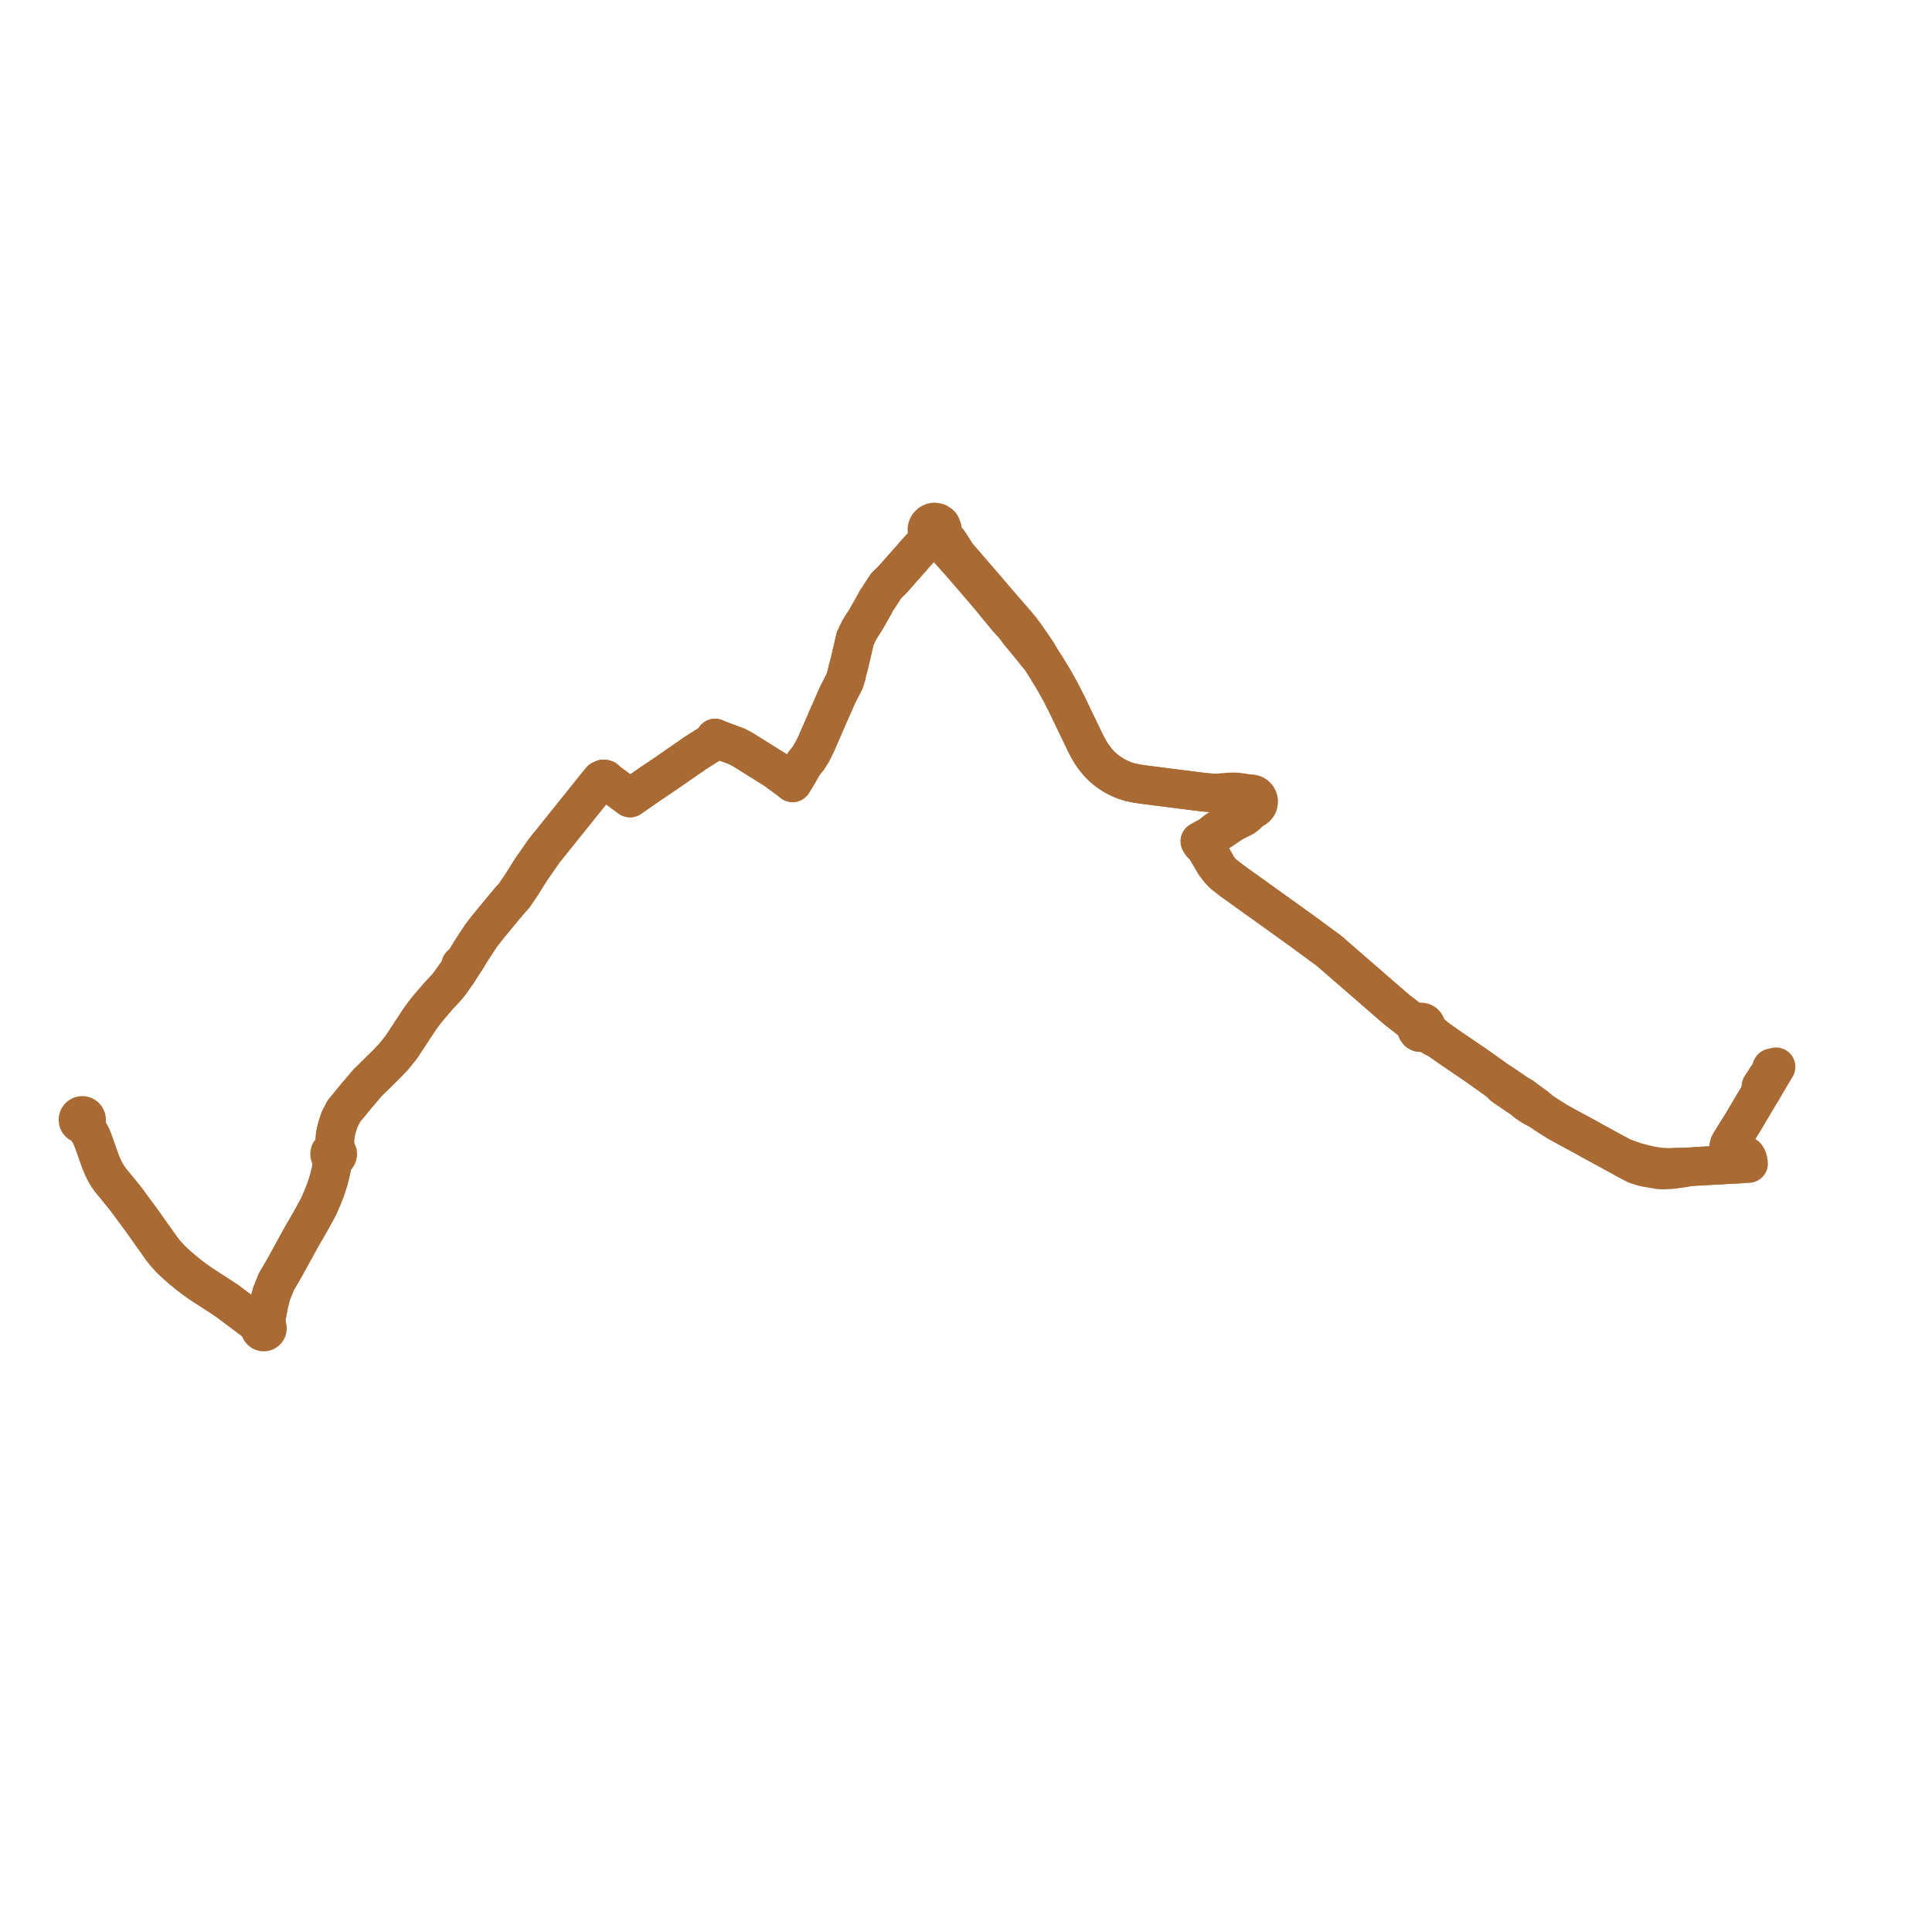     
<svg width="495.516" height="495.516" version="1.1"
     xmlns="http://www.w3.org/2000/svg">

  <title>Plan de ligne</title>
  <desc>Du 2023-01-02 au 9999-01-01</desc>

<path d='M 452.967 276.636 L 452.808 276.87 L 452.07 277.991 L 451.636 278.649 L 452.276 279.057 L 450.874 281.357 L 449.934 282.94 L 447.021 287.85 L 445.655 290.045 L 444.297 292.229 L 443.924 292.848 L 443.685 293.244 L 443.522 293.57 L 443.432 293.928 L 443.442 294.259 L 443.598 294.6 L 443.786 294.805 L 444.052 294.982 L 444.416 295.134 L 445.244 295.465 L 446.53 295.987 L 446.853 296.359 L 447.023 296.659 L 447.15 297.009 L 447.136 297.276 L 447.041 297.546 L 446.882 297.864 L 446.658 298.113 L 446.192 298.55 L 438.227 298.97 L 436.05 299.093 L 434.724 299.167 L 433.47 299.262 L 430.281 299.326 L 427.66 299.417 L 426.702 299.364 L 425.538 299.277 L 423.816 299.023 L 421.848 298.592 L 420.595 298.262 L 419.536 297.982 L 416.106 296.786 L 414.768 296.081 L 412.874 295.049 L 411.523 294.313 L 410.794 293.915 L 409.695 293.316 L 407.851 292.311 L 407.103 291.866 L 402.483 289.377 L 399.345 287.647 L 396.398 285.778 L 395.06 284.843 L 393.815 283.749 L 393.409 283.473 L 392.307 282.667 L 392.002 282.444 L 391.354 281.978 L 390.898 281.619 L 390.598 281.382 L 390.148 281.095 L 389.506 280.74 L 384.98 277.678 L 384.538 277.473 L 378.652 273.279 L 374.445 270.42 L 373.346 269.674 L 372.374 269.016 L 368.857 266.555 L 367.41 265.328 L 366.681 264.764 L 366.123 264.098 L 365.854 263.777 L 365.831 263.471 L 365.763 263.053 L 365.571 262.677 L 365.276 262.379 L 364.903 262.19 L 364.492 262.126 L 364.081 262.195 L 363.894 262.293 L 363.273 262.214 L 362.895 262.07 L 361.878 261.554 L 361.246 261.266 L 360.167 260.434 L 359.793 260.145 L 359.071 259.588 L 358.52 259.164 L 357.186 258.038 L 353.048 254.444 L 344.744 247.233 L 343.036 245.75 L 340.857 243.858 L 340.628 243.69 L 339.808 243.087 L 333.466 238.431 L 325.525 232.736 L 317.824 227.213 L 315.901 225.835 L 313.785 224.168 L 313.718 224.116 L 313.22 223.593 L 312.666 222.997 L 312.251 222.443 L 311.91 221.923 L 311.771 221.419 L 309.929 218.244 L 309.503 217.489 L 309.281 216.905 L 309.035 216.074 L 308.847 215.683 L 308.645 215.263 L 310.289 214.401 L 311.569 214.007 L 312.913 213.18 L 313.593 212.749 L 315.28 211.587 L 316.433 210.851 L 317.166 210.486 L 318.132 210.009 L 318.941 209.599 L 319.458 209.228 L 319.907 208.848 L 320.386 208.37 L 320.783 207.968 L 321.081 207.607 L 321.504 207.504 L 321.895 207.31 L 322.235 207.034 L 322.508 206.69 L 322.7 206.295 L 322.788 205.964 L 322.82 205.623 L 322.794 205.281 L 322.712 204.949 L 322.575 204.636 L 322.387 204.351 L 322.171 204.116 L 321.92 203.919 L 321.641 203.764 L 321.343 203.657 L 321.03 203.599 L 320.713 203.592 L 320.398 203.636 L 319.836 203.489 L 319.014 203.376 L 318.226 203.249 L 317.043 203.12 L 316.272 203.106 L 315.508 203.124 L 313.501 203.257 L 312.617 203.416 L 310.671 203.348 L 308.642 203.177 L 304.523 202.654 L 300.14 202.099 L 295.845 201.554 L 293.142 201.209 L 291.251 200.913 L 289.72 200.572 L 288.611 200.226 L 287.627 199.847 L 286.335 199.233 L 285.362 198.679 L 284.332 197.978 L 283.531 197.374 L 282.595 196.555 L 281.947 195.903 L 281.255 195.11 L 280.532 194.165 L 280.191 193.706 L 279.731 193.001 L 279.244 192.159 L 278.443 190.653 L 277.66 189.041 L 276.257 186.132 L 274.812 183.102 L 273.632 180.648 L 272.801 179.017 L 271.888 177.246 L 271.228 176.057 L 270.139 174.136 L 268.271 171.072 L 266.889 168.906 L 266.062 167.412 L 264.673 165.372 L 263.913 164.261 L 262.819 162.703 L 261.595 161.102 L 260.564 159.861 L 260.266 159.516 L 258.499 157.495 L 255.234 153.722 L 253.32 151.471 L 252.153 150.109 L 251.401 149.232 L 245.826 142.782 L 245.336 142.122 L 244.856 141.424 L 243.669 139.54 L 243.18 138.829 L 241.934 137.522 L 241.499 136.804 L 241.57 136.581 L 241.682 136.218 L 241.688 135.627 L 241.334 134.726 L 241.194 134.55 L 241.08 134.431 L 240.445 134.023 L 240.053 133.946 L 239.606 133.877 L 239.15 133.969 L 238.62 134.221 L 238.389 134.446 L 238.115 134.711 L 237.819 135.311 L 237.738 135.731 L 237.781 136.352 L 237.928 136.807 L 237.899 137.149 L 237.886 137.297 L 237.808 137.838 L 237.711 138.133 L 237.601 138.471 L 237.197 139.237 L 236.622 139.96 L 236.232 140.391 L 234.411 142.401 L 234.265 142.562 L 234.1 142.785 L 233.94 142.966 L 229.088 148.459 L 227.298 150.213 L 224.7 154.206 L 224.423 154.744 L 224.335 154.914 L 224.189 155.2 L 222.003 159.03 L 221.162 160.324 L 220.95 160.652 L 220.801 160.894 L 220.278 161.803 L 220.017 162.325 L 219.462 163.51 L 219.299 163.887 L 219.275 164.029 L 219.101 164.773 L 218.962 165.371 L 218.697 166.508 L 217.931 169.789 L 217.801 170.35 L 217.738 170.641 L 217.401 171.732 L 217.115 173.115 L 216.575 174.841 L 215.663 176.585 L 214.818 178.237 L 212.929 182.56 L 212.792 182.861 L 212.617 183.176 L 212.422 183.669 L 212.157 184.282 L 211.688 185.365 L 209.981 189.306 L 209.516 190.381 L 209.335 190.798 L 208.235 192.984 L 207.956 193.429 L 207.34 194.408 L 207.263 194.53 L 206.554 195.403 L 206.301 195.716 L 205.943 196.273 L 205.825 196.458 L 205.455 197.101 L 205.039 197.787 L 204.708 198.442 L 203.868 199.801 L 203.271 200.769 L 202.464 200.102 L 201.425 199.347 L 200.86 198.933 L 200.485 198.657 L 199.545 197.968 L 198.854 197.46 L 196.731 196.132 L 194.89 194.979 L 190.559 192.268 L 189.83 191.882 L 188.986 191.435 L 184.823 189.891 L 183.4 189.301 L 182.915 189.999 L 182.627 190.424 L 182.057 190.784 L 180.634 191.682 L 178.863 192.8 L 178.334 193.134 L 177.697 193.584 L 176.701 194.275 L 175.149 195.352 L 172.593 197.125 L 171.978 197.548 L 170.84 198.333 L 170.586 198.509 L 167.37 200.669 L 161.582 204.669 L 157.57 201.722 L 155.871 200.474 L 155.269 199.888 L 155.025 199.802 L 154.764 199.782 L 154.444 199.919 L 154.174 200.048 L 153.714 200.603 L 153.14 201.297 L 152.792 201.731 L 150.981 203.988 L 147.613 208.188 L 146.95 209.013 L 142.121 215.026 L 139.559 218.215 L 137.995 220.463 L 136.212 223.027 L 135.852 223.597 L 133.543 227.263 L 131.74 229.895 L 131.116 230.511 L 129.125 232.883 L 128.791 233.296 L 127.353 235.032 L 125.411 237.374 L 124.715 238.254 L 124.551 238.461 L 123.47 239.842 L 123.001 240.562 L 120.804 243.915 L 119.522 246.036 L 118.426 247.698 L 117.5 249.187 L 115.405 252.13 L 114.567 253.191 L 113.989 253.814 L 112.965 254.919 L 112.421 255.493 L 111.866 256.142 L 111.176 256.947 L 110.746 257.45 L 109.615 258.777 L 109.433 258.99 L 108.562 260.137 L 107.56 261.51 L 106.932 262.479 L 106.665 262.886 L 102.915 268.583 L 101.089 270.874 L 100.5 271.493 L 99.676 272.376 L 96.99 275.056 L 94.362 277.606 L 91.703 280.736 L 91.277 281.238 L 90.89 281.709 L 88.482 284.64 L 88.15 285.056 L 87.721 285.895 L 87.063 287.18 L 86.841 287.867 L 86.397 289.241 L 86.219 290.043 L 85.974 291.153 L 85.829 293.297 L 85.773 294.128 L 85.643 294.924 L 85.247 294.978 L 84.901 295.177 L 84.653 295.493 L 84.541 295.882 L 84.545 296.118 L 84.601 296.346 L 84.705 296.557 L 84.888 296.771 L 85.12 296.929 L 85.384 297.018 L 85.388 297.535 L 85.261 298.316 L 84.853 300.471 L 84.317 302.605 L 84.055 303.462 L 83.763 304.353 L 83.504 305.143 L 82.692 307.197 L 82.063 308.65 L 81.727 309.428 L 80.614 311.473 L 79.819 312.915 L 79.637 313.243 L 79.42 313.62 L 78.98 314.386 L 78.399 315.398 L 77.935 316.153 L 76.791 318.197 L 73.328 324.506 L 73.146 324.86 L 70.988 328.557 L 70.759 329.034 L 70.293 330.196 L 70.054 330.79 L 69.674 331.739 L 69.48 332.423 L 69.138 333.757 L 69 334.285 L 68.438 337.344 L 68.121 339.074 L 67.925 339.757 L 67.708 339.715 L 67.488 339.725 L 67.276 339.786 L 67.083 339.895 L 66.921 340.045 L 66.229 339.633 L 64.804 338.564 L 58.274 333.657 L 56.833 332.694 L 55.91 332.102 L 54.115 330.939 L 51.535 329.276 L 50.038 328.208 L 49.632 327.918 L 48.364 326.961 L 47.549 326.27 L 46.59 325.5 L 46.208 325.162 L 45.006 324.1 L 43.673 322.844 L 42.319 321.311 L 41.563 320.383 L 40.293 318.581 L 40.158 318.375 L 40.094 318.278 L 39.712 317.773 L 39.699 317.754 L 39.525 317.51 L 36.665 313.458 L 32.126 307.301 L 30.335 305.11 L 28.323 302.65 L 27.522 301.489 L 26.848 300.321 L 26.369 299.319 L 25.77 297.907 L 24.617 294.636 L 23.906 292.632 L 23.411 291.426 L 22.591 289.915 L 22.086 288.997' fill='transparent' stroke='#A96A33' stroke-linecap='round' stroke-linejoin='round' stroke-width='9.91'/><path d='M 22.086 288.997 L 21.627 288.186 L 21.914 287.96 L 22.113 287.653 L 22.203 287.297 L 22.175 286.93 L 22.032 286.592 L 21.788 286.32 L 21.471 286.142 L 21.113 286.078 L 20.755 286.134 L 20.385 286.344 L 20.121 286.68 L 20 287.092 L 20.041 287.519 L 20.179 287.819 L 20.398 288.065 L 20.677 288.235 L 20.994 288.315 L 21.32 288.298 L 21.627 288.186 L 22.086 288.997 L 22.591 289.915 L 23.411 291.426 L 23.906 292.632 L 24.617 294.636 L 25.77 297.907 L 26.369 299.319 L 26.848 300.321 L 27.522 301.489 L 28.323 302.65 L 32.126 307.301 L 36.665 313.458 L 39.525 317.51 L 39.699 317.754 L 39.712 317.773 L 40.094 318.278 L 40.158 318.375 L 40.293 318.581 L 41.563 320.383 L 42.319 321.311 L 43.673 322.844 L 45.006 324.1 L 46.208 325.162 L 46.59 325.5 L 47.549 326.27 L 48.364 326.961 L 49.632 327.918 L 50.038 328.208 L 51.535 329.276 L 54.115 330.939 L 55.91 332.102 L 56.833 332.694 L 58.274 333.657 L 61.743 336.264 L 64.804 338.564 L 66.229 339.633 L 66.921 340.045 L 66.817 340.193 L 66.742 340.358 L 66.699 340.533 L 66.69 340.714 L 66.713 340.894 L 66.77 341.066 L 66.857 341.224 L 66.972 341.363 L 67.086 341.461 L 67.215 341.539 L 67.353 341.595 L 67.499 341.629 L 67.648 341.639 L 67.797 341.626 L 67.942 341.589 L 68.08 341.53 L 68.206 341.449 L 68.319 341.35 L 68.415 341.233 L 68.491 341.103 L 68.547 340.962 L 68.579 340.814 L 68.588 340.621 L 68.558 340.43 L 68.491 340.248 L 68.389 340.084 L 68.257 339.945 L 68.1 339.834 L 67.925 339.757 L 68.121 339.074 L 69 334.285 L 69.138 333.757 L 69.48 332.423 L 69.674 331.739 L 70.054 330.79 L 70.293 330.196 L 70.759 329.034 L 70.988 328.557 L 73.146 324.86 L 73.328 324.506 L 74.205 322.907 L 76.791 318.197 L 77.935 316.153 L 78.399 315.398 L 78.98 314.386 L 79.42 313.62 L 79.637 313.243 L 79.819 312.915 L 80.614 311.473 L 81.727 309.428 L 82.063 308.65 L 82.692 307.197 L 83.504 305.143 L 83.763 304.353 L 84.055 303.462 L 84.317 302.605 L 84.853 300.471 L 85.261 298.316 L 85.388 297.535 L 85.384 297.018 L 85.736 297.025 L 86.07 296.912 L 86.348 296.694 L 86.538 296.394 L 86.618 296.079 L 86.598 295.753 L 86.481 295.45 L 86.265 295.184 L 85.975 295.002 L 85.643 294.924 L 85.773 294.128 L 85.829 293.297 L 85.974 291.153 L 86.397 289.241 L 86.841 287.867 L 87.063 287.18 L 87.721 285.895 L 88.15 285.056 L 88.482 284.64 L 90.89 281.709 L 91.277 281.238 L 91.703 280.736 L 94.362 277.606 L 96.99 275.056 L 99.676 272.376 L 100.5 271.493 L 101.089 270.874 L 102.915 268.583 L 104.33 266.434 L 106.665 262.886 L 106.932 262.479 L 107.56 261.51 L 108.562 260.137 L 109.433 258.99 L 109.615 258.777 L 110.746 257.45 L 111.176 256.947 L 111.866 256.142 L 112.421 255.493 L 112.965 254.919 L 113.989 253.814 L 114.567 253.191 L 115.405 252.13 L 117.5 249.187 L 118.426 247.698 L 118.137 247.512 L 118.426 247.698 L 119.522 246.036 L 120.804 243.915 L 123.001 240.562 L 123.47 239.842 L 124.551 238.461 L 124.715 238.254 L 125.411 237.374 L 128.791 233.296 L 129.125 232.883 L 131.116 230.511 L 131.74 229.895 L 133.543 227.263 L 135.852 223.597 L 136.212 223.027 L 137.995 220.463 L 139.559 218.215 L 142.121 215.026 L 146.95 209.013 L 150.981 203.988 L 152.792 201.731 L 153.14 201.297 L 153.714 200.603 L 154.174 200.048 L 154.444 199.919 L 154.764 199.782 L 155.025 199.802 L 155.269 199.888 L 155.871 200.474 L 158.153 202.15 L 161.582 204.669 L 167.37 200.669 L 170.586 198.509 L 170.84 198.333 L 171.978 197.548 L 172.593 197.125 L 175.149 195.352 L 176.672 194.295 L 177.697 193.584 L 178.334 193.134 L 178.863 192.8 L 180.634 191.682 L 182.057 190.784 L 182.627 190.424 L 182.915 189.999 L 183.4 189.301 L 184.823 189.891 L 188.986 191.435 L 189.83 191.882 L 190.559 192.268 L 194.44 194.698 L 196.731 196.132 L 198.854 197.46 L 199.545 197.968 L 200.485 198.657 L 200.86 198.933 L 201.425 199.347 L 202.464 200.102 L 203.271 200.769 L 203.868 199.801 L 204.708 198.442 L 205.039 197.787 L 205.455 197.101 L 205.825 196.458 L 205.943 196.273 L 206.301 195.716 L 206.554 195.403 L 207.263 194.53 L 207.34 194.408 L 207.956 193.429 L 208.235 192.984 L 208.846 191.769 L 209.335 190.798 L 209.516 190.381 L 209.981 189.306 L 211.688 185.365 L 212.157 184.282 L 212.422 183.669 L 212.617 183.176 L 212.792 182.861 L 212.929 182.56 L 214.818 178.237 L 215.663 176.585 L 216.575 174.841 L 217.115 173.115 L 217.401 171.732 L 217.738 170.641 L 217.801 170.35 L 217.931 169.789 L 218.697 166.508 L 218.962 165.371 L 219.101 164.773 L 219.275 164.029 L 219.299 163.887 L 219.462 163.51 L 220.017 162.325 L 220.278 161.803 L 220.801 160.894 L 220.95 160.652 L 221.162 160.324 L 222.003 159.03 L 224.189 155.2 L 224.335 154.914 L 224.423 154.744 L 224.7 154.206 L 226.783 151.004 L 227.298 150.213 L 229.088 148.459 L 233.94 142.966 L 234.1 142.785 L 234.265 142.562 L 234.411 142.401 L 236.232 140.391 L 236.622 139.96 L 237.197 139.237 L 238.216 138.551 L 238.518 138.346 L 239.487 137.891 L 239.775 137.924 L 240.043 138.036 L 240.869 138.379 L 241.438 138.914 L 243.393 141.087 L 246.301 144.356 L 248.451 146.841 L 250.06 148.701 L 252.524 151.564 L 254.748 154.212 L 255.544 155.203 L 258.41 158.672 L 259.818 160.217 L 260.126 160.555 L 261.675 162.619 L 262.311 163.366 L 263.755 165.121 L 265.777 167.62 L 266.889 168.906 L 268.271 171.072 L 270.139 174.136 L 271.228 176.057 L 271.888 177.246 L 272.801 179.017 L 273.632 180.648 L 274.812 183.102 L 276.257 186.132 L 277.66 189.041 L 278.443 190.653 L 279.244 192.159 L 279.731 193.001 L 280.191 193.706 L 280.532 194.165 L 281.255 195.11 L 281.947 195.903 L 282.595 196.555 L 283.531 197.374 L 284.332 197.978 L 285.362 198.679 L 286.335 199.233 L 287.627 199.847 L 288.611 200.226 L 289.72 200.572 L 291.251 200.913 L 293.142 201.209 L 295.845 201.554 L 299.91 202.069 L 304.523 202.654 L 308.642 203.177 L 310.671 203.348 L 312.617 203.416 L 313.564 203.534 L 315.482 203.469 L 316.215 203.515 L 316.938 203.546 L 317.552 203.674 L 317.982 203.784 L 318.252 203.925 L 318.465 204.105 L 318.73 204.665 L 318.925 205.013 L 318.848 205.399 L 318.846 205.792 L 318.919 206.178 L 319.077 206.566 L 319.311 206.913 L 319.271 207.528 L 319.188 208.097 L 319.046 208.438 L 318.828 208.735 L 318.342 209.091 L 317.414 209.732 L 316.238 210.282 L 315.032 210.994 L 314.736 211.201 L 313.266 212.226 L 311.85 213.1 L 310.289 214.401 L 308.645 215.263 L 307.72 215.767 L 307.934 216.146 L 308.136 216.442 L 308.477 216.761 L 308.911 217.205 L 309.652 218.339 L 311.513 221.536 L 311.91 221.923 L 312.251 222.443 L 312.666 222.997 L 313.22 223.593 L 313.718 224.116 L 313.785 224.168 L 315.901 225.835 L 317.824 227.213 L 325.525 232.736 L 326.681 233.565 L 333.466 238.431 L 339.808 243.087 L 340.628 243.69 L 340.857 243.858 L 344.744 247.233 L 350.489 252.223 L 353.048 254.444 L 357.186 258.038 L 358.52 259.164 L 359.071 259.588 L 359.793 260.145 L 360.167 260.434 L 361.246 261.266 L 362.592 262.57 L 363.014 262.997 L 363.201 263.186 L 363.192 263.729 L 363.329 264.071 L 363.393 264.231 L 363.718 264.655 L 364.08 264.842 L 364.332 264.838 L 364.543 264.832 L 364.654 264.811 L 365.382 264.893 L 366.241 265.154 L 367.304 265.795 L 367.881 266.131 L 368.857 266.555 L 372.374 269.016 L 373.346 269.674 L 378.652 273.279 L 384.538 277.473 L 385.521 278.518 L 386.263 279.056 L 390.135 281.675 L 390.515 281.933 L 391.513 282.773 L 392.871 283.689 L 393.016 283.771 L 393.603 284.103 L 395.06 284.843 L 396.398 285.778 L 399.345 287.647 L 402.483 289.377 L 407.103 291.866 L 407.851 292.311 L 409.695 293.316 L 410.794 293.915 L 411.523 294.313 L 412.874 295.049 L 414.768 296.081 L 416.106 296.786 L 416.686 297.194 L 419.592 298.717 L 421.75 299.379 L 422.235 299.465 L 425.086 299.967 L 425.461 300.033 L 426.473 300.086 L 428.263 300.018 L 428.516 300.008 L 431.419 299.631 L 433.47 299.262 L 434.724 299.167 L 438.227 298.97 L 444.433 298.643 L 446.192 298.55 L 447.612 298.456 L 448.468 298.423 L 448.346 297.62 L 448.22 297.185 L 448.047 296.837 L 447.835 296.507 L 447.506 296.3 L 447.089 296.119 L 446.53 295.987 L 445.244 295.465 L 444.416 295.134 L 444.052 294.982 L 443.786 294.805 L 443.598 294.6 L 443.442 294.259 L 443.432 293.928 L 443.522 293.57 L 443.685 293.244 L 444.297 292.229 L 445.655 290.045 L 447.021 287.85 L 449.934 282.94 L 450.874 281.357 L 452.276 279.057 L 454.128 275.946 L 454.787 274.838 L 455.516 273.613 L 454.415 273.869 L 453.767 275.458 L 453.123 276.407 L 453.036 276.535' fill='transparent' stroke='#A96A33' stroke-linecap='round' stroke-linejoin='round' stroke-width='9.91'/>
</svg>
